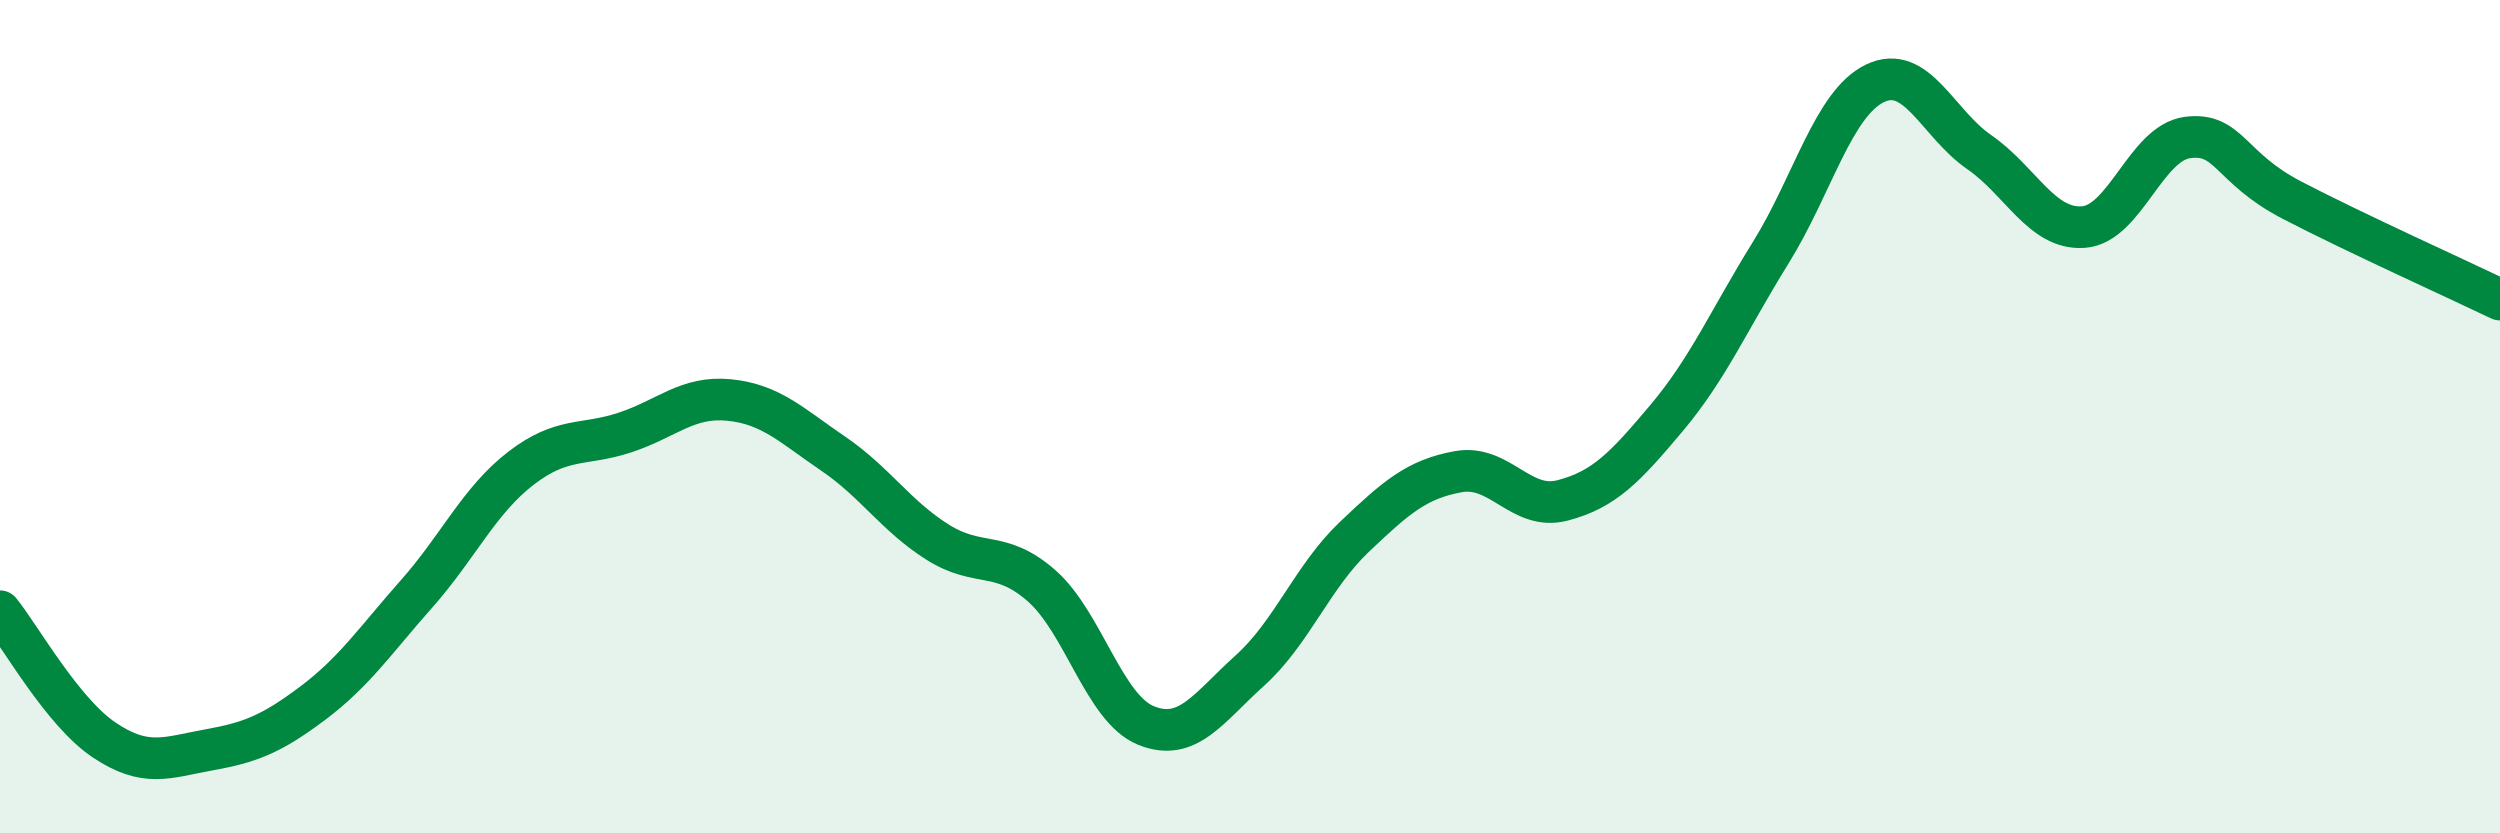 
    <svg width="60" height="20" viewBox="0 0 60 20" xmlns="http://www.w3.org/2000/svg">
      <path
        d="M 0,14.67 C 0.5,15.29 1.5,17.09 2.5,17.76 C 3.5,18.43 4,18.18 5,18 C 6,17.82 6.5,17.63 7.5,16.88 C 8.5,16.13 9,15.38 10,14.25 C 11,13.12 11.5,12.01 12.5,11.24 C 13.5,10.47 14,10.71 15,10.38 C 16,10.05 16.5,9.5 17.5,9.6 C 18.5,9.7 19,10.21 20,10.89 C 21,11.57 21.5,12.38 22.5,13.01 C 23.5,13.64 24,13.18 25,14.06 C 26,14.94 26.5,17 27.5,17.41 C 28.5,17.82 29,16.99 30,16.09 C 31,15.19 31.5,13.84 32.5,12.89 C 33.5,11.94 34,11.5 35,11.32 C 36,11.14 36.5,12.27 37.5,12.01 C 38.5,11.75 39,11.22 40,10.03 C 41,8.84 41.5,7.67 42.5,6.06 C 43.5,4.45 44,2.48 45,2 C 46,1.52 46.5,2.96 47.5,3.65 C 48.5,4.34 49,5.52 50,5.45 C 51,5.38 51.5,3.43 52.5,3.3 C 53.5,3.17 53.5,4.02 55,4.8 C 56.5,5.58 59,6.71 60,7.19L60 20L0 20Z"
        fill="#008740"
        opacity="0.1"
        stroke-linecap="round"
        stroke-linejoin="round"
      />
      <path
        d="M 0,14.67 C 0.5,15.29 1.5,17.09 2.5,17.76 C 3.5,18.43 4,18.18 5,18 C 6,17.82 6.5,17.63 7.5,16.88 C 8.5,16.13 9,15.38 10,14.25 C 11,13.12 11.5,12.01 12.5,11.24 C 13.5,10.47 14,10.71 15,10.38 C 16,10.05 16.5,9.5 17.5,9.6 C 18.5,9.7 19,10.21 20,10.89 C 21,11.57 21.5,12.38 22.5,13.01 C 23.5,13.64 24,13.18 25,14.06 C 26,14.94 26.5,17 27.5,17.41 C 28.5,17.82 29,16.99 30,16.09 C 31,15.19 31.5,13.84 32.5,12.89 C 33.5,11.94 34,11.5 35,11.32 C 36,11.14 36.5,12.27 37.5,12.01 C 38.5,11.75 39,11.22 40,10.03 C 41,8.84 41.5,7.67 42.5,6.06 C 43.5,4.45 44,2.48 45,2 C 46,1.52 46.5,2.96 47.5,3.65 C 48.5,4.34 49,5.52 50,5.45 C 51,5.38 51.5,3.43 52.5,3.3 C 53.5,3.17 53.5,4.02 55,4.8 C 56.5,5.58 59,6.71 60,7.19"
        stroke="#008740"
        stroke-width="1"
        fill="none"
        stroke-linecap="round"
        stroke-linejoin="round"
      />
    </svg>
  